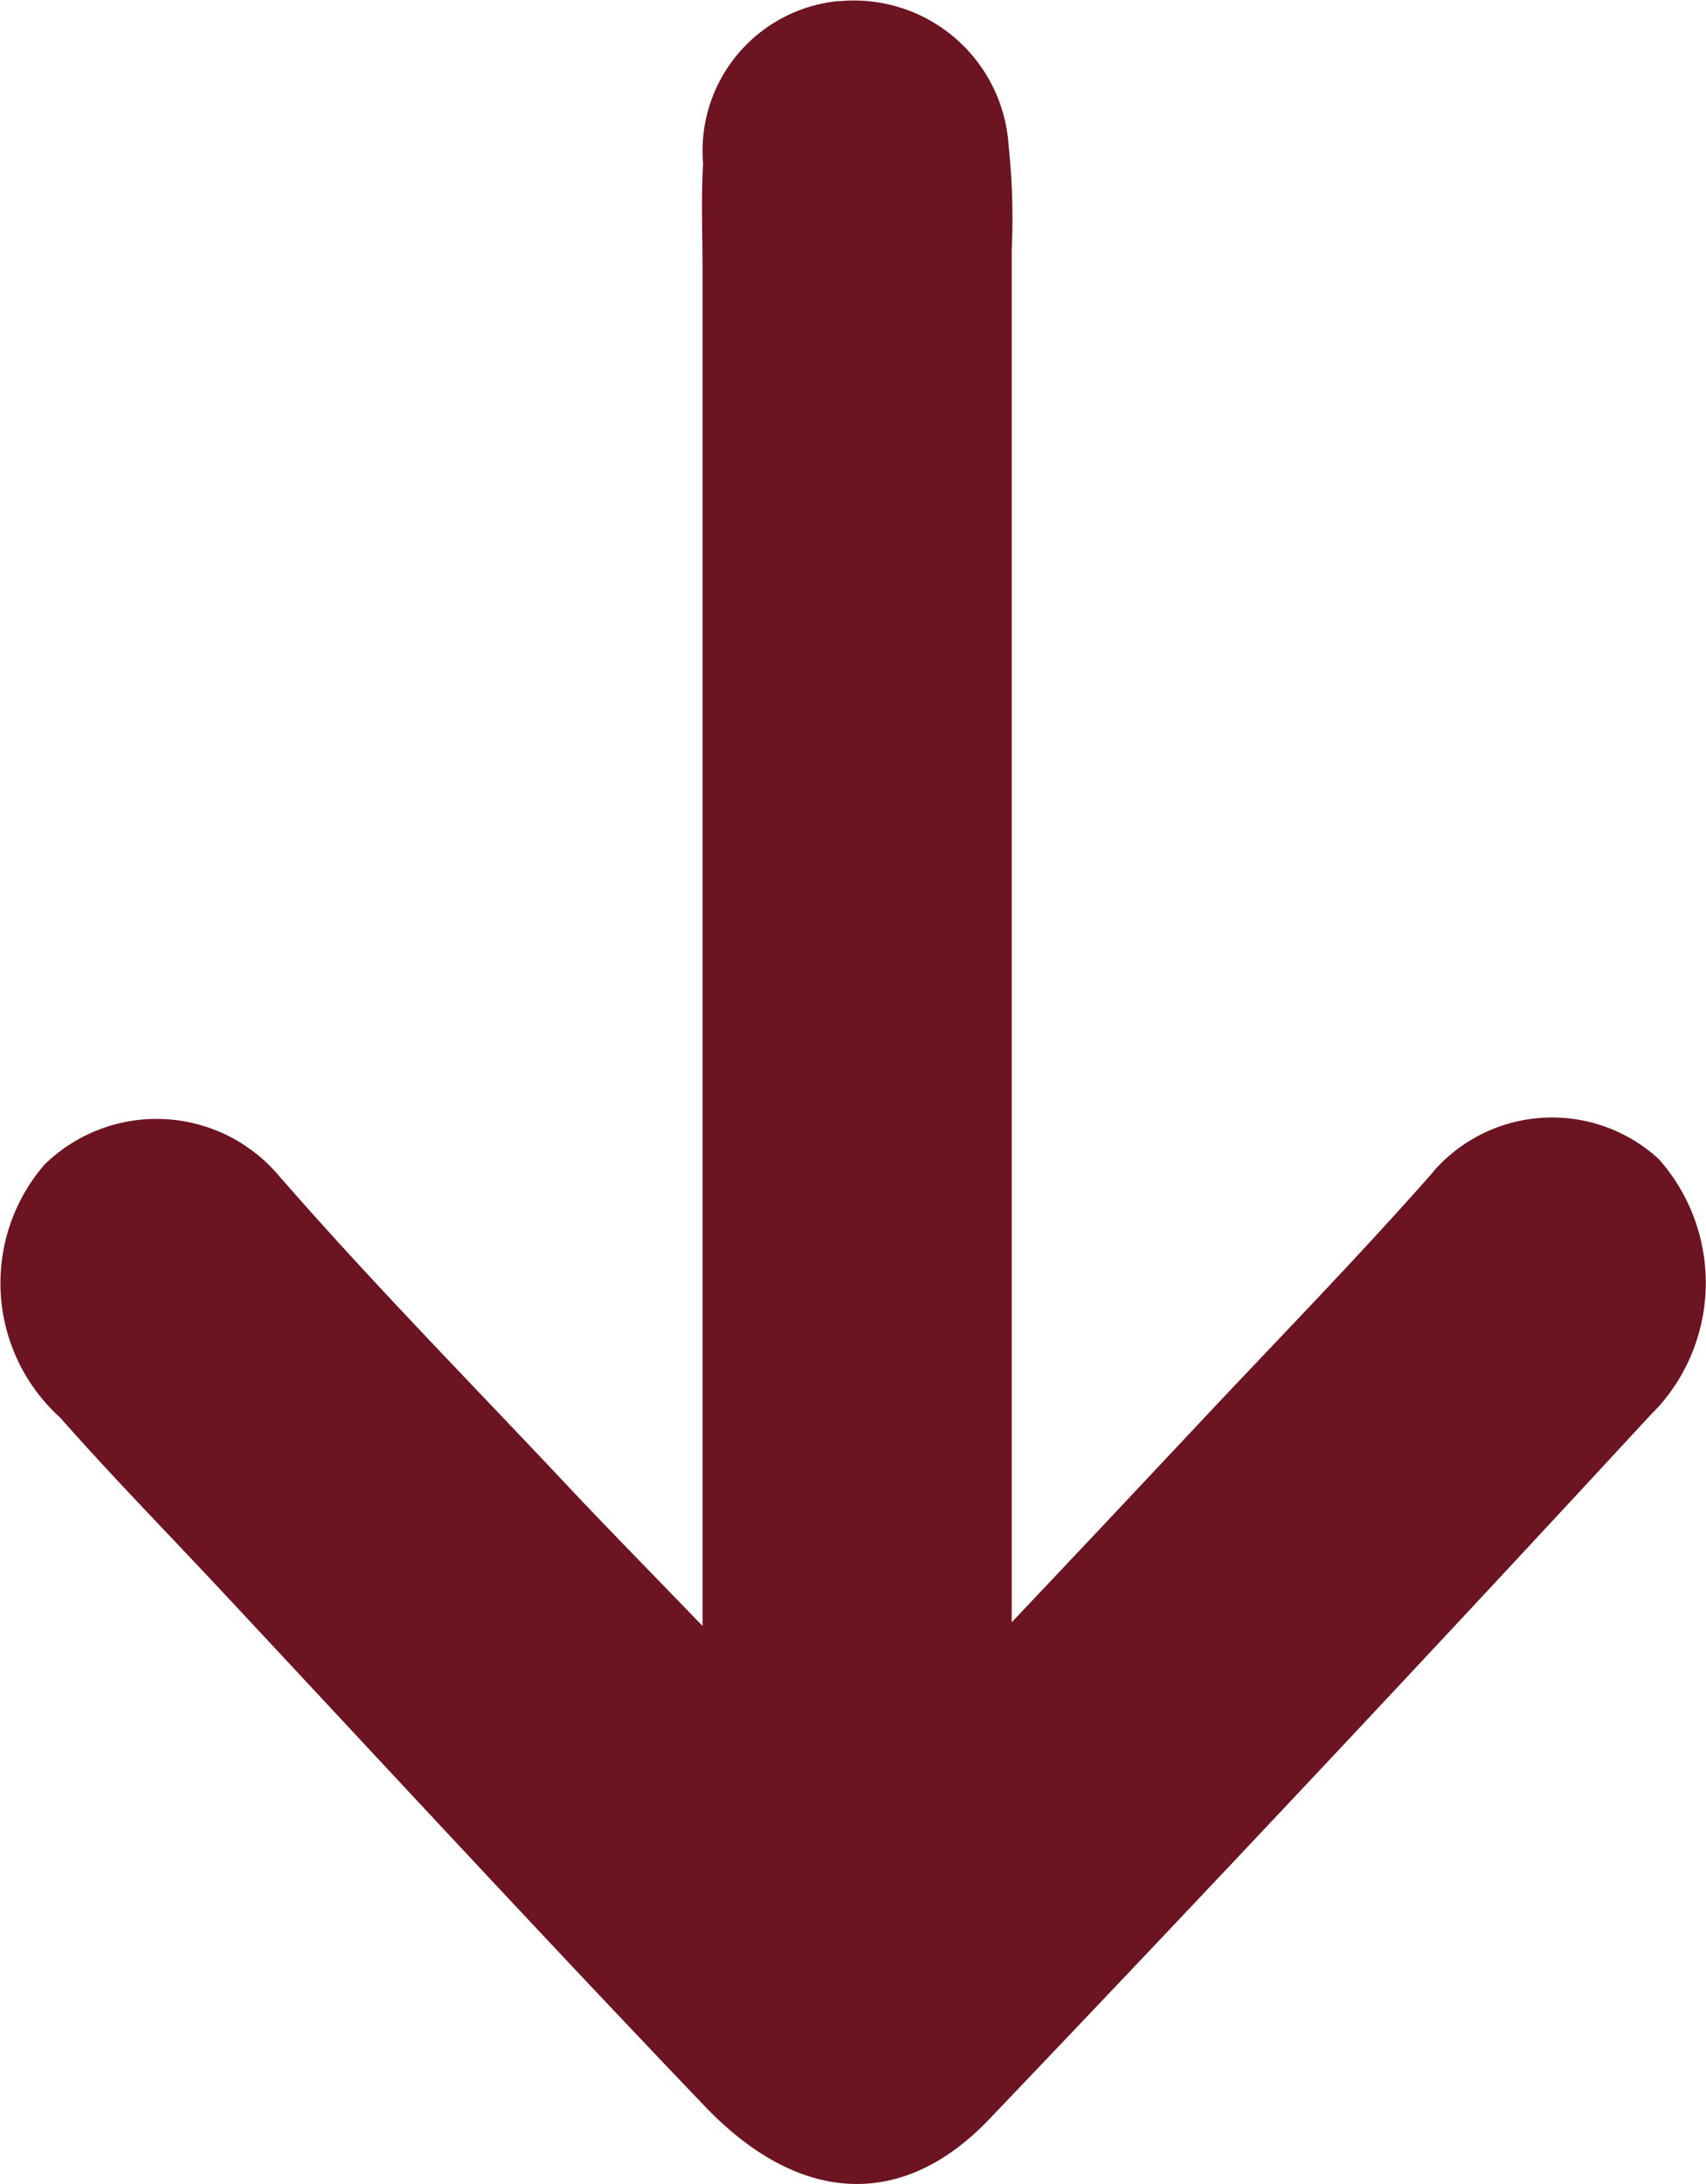 <svg xmlns="http://www.w3.org/2000/svg" width="18.225" height="23.328" viewBox="0 0 18.225 23.328">
  <path id="Pfad_2878" data-name="Pfad 2878" d="M41.414,10.815C42.232,9.885,43.1,9,43.943,8.1c.6-.639,1.193-1.271,1.978-2.1V7.642q0,6.507,0,13.021a7.262,7.262,0,0,0,.033,1.107,1.655,1.655,0,0,0,1.8,1.546h.023a1.607,1.607,0,0,0,1.441-1.735c.022-.373.006-.743.006-1.114V5.961c.62.642,1.045,1.074,1.46,1.516,1.029,1.094,2.083,2.164,3.072,3.3a1.711,1.711,0,0,0,2.5.109,1.937,1.937,0,0,0-.17-2.7c-.555-.63-1.144-1.23-1.718-1.845C52.648,4.5,50.939,2.649,49.2.831c-1-1.047-2.105-1.115-3.035-.143q-3.57,3.739-7.083,7.542c-.029.028-.057.057-.085.088a1.989,1.989,0,0,0,.013,2.631,1.684,1.684,0,0,0,2.406-.133" transform="translate(56.729 23.328) rotate(-180)" fill="#6c1421"/>
</svg>
